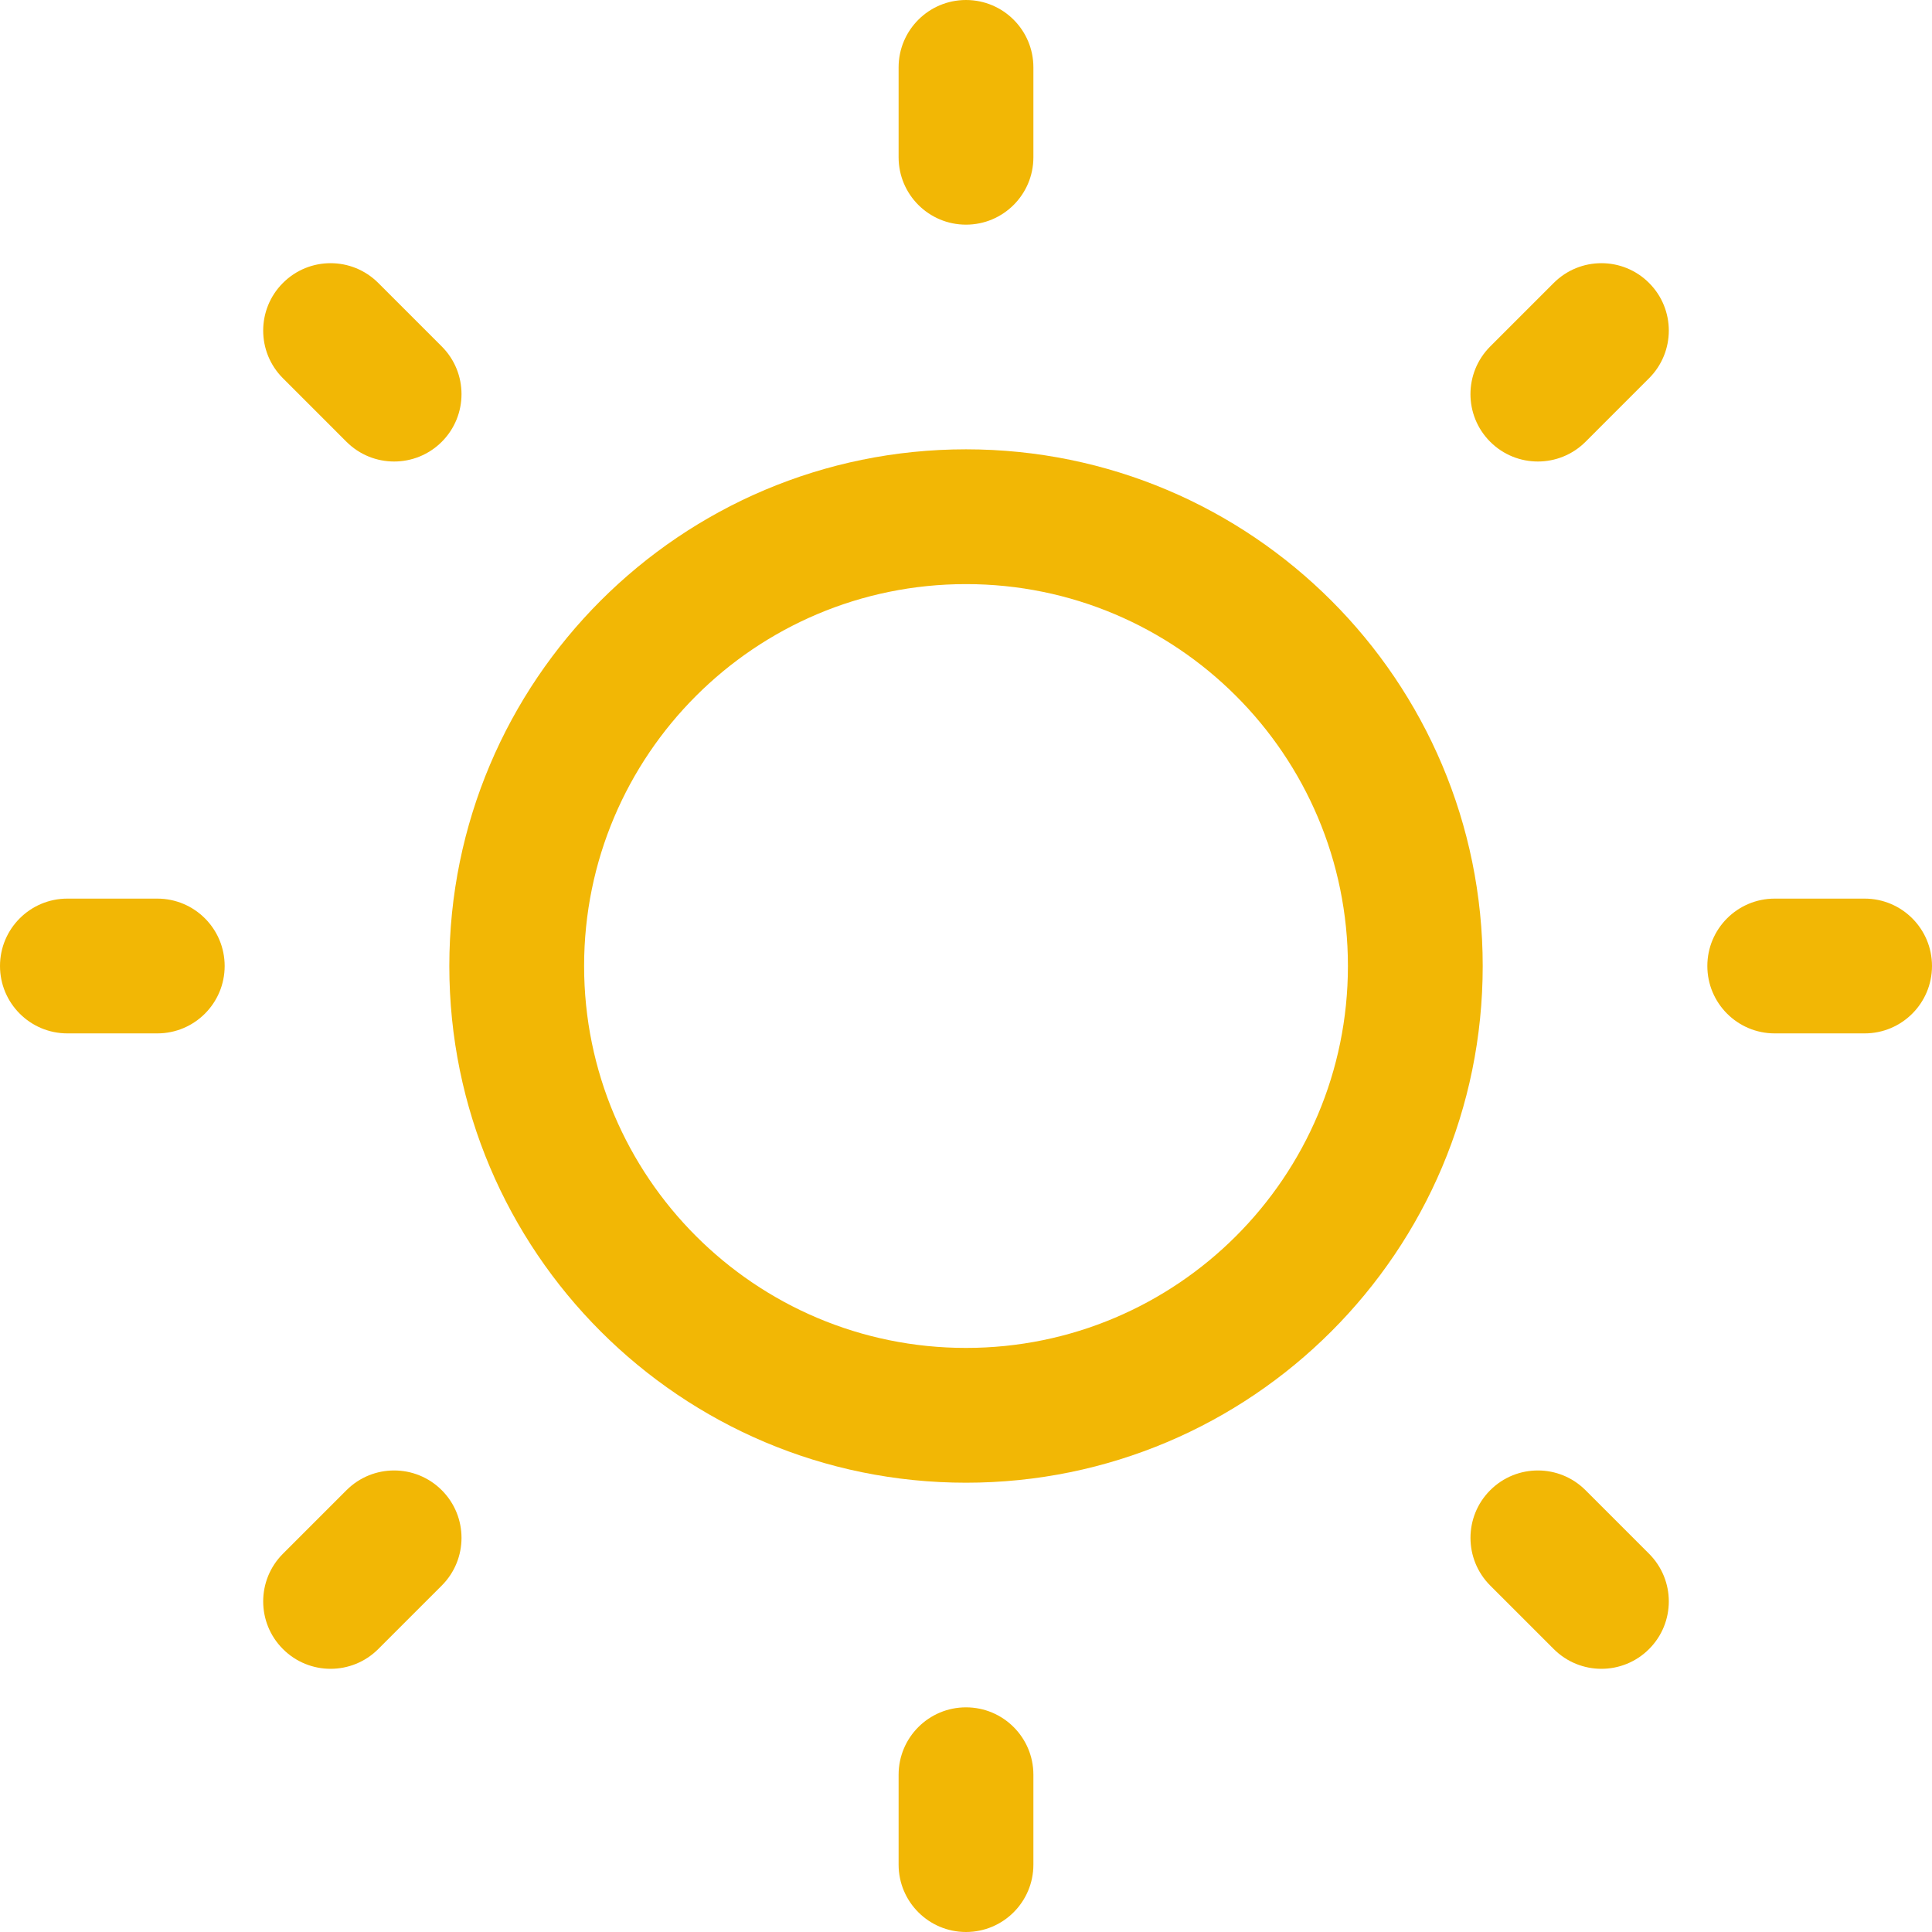 <svg width="60" height="60" viewBox="0 0 60 60" fill="none" xmlns="http://www.w3.org/2000/svg">
<path d="M30 0C31.156 0 32.093 0.937 32.093 2.093V4.884C32.093 6.04 31.156 6.977 30 6.977C28.844 6.977 27.907 6.04 27.907 4.884V2.093C27.907 0.937 28.844 0 30 0Z" fill="#F2B705"/>
<path fill-rule="evenodd" clip-rule="evenodd" d="M13.954 30C13.954 21.138 21.138 13.954 30 13.954C38.862 13.954 46.047 21.138 46.047 30C46.047 38.862 38.862 46.047 30 46.047C21.138 46.047 13.954 38.862 13.954 30ZM30 18.14C23.45 18.14 18.14 23.45 18.14 30C18.14 36.55 23.45 41.861 30 41.861C36.55 41.861 41.861 36.55 41.861 30C41.861 23.45 36.55 18.14 30 18.14Z" fill="#F2B705"/>
<path d="M11.747 8.787C10.929 7.969 9.604 7.969 8.787 8.787C7.969 9.604 7.969 10.93 8.787 11.747L10.76 13.72C11.578 14.537 12.903 14.537 13.72 13.72C14.537 12.903 14.537 11.578 13.72 10.76L11.747 8.787Z" fill="#F2B705"/>
<path d="M60 30C60 31.156 59.063 32.093 57.907 32.093H55.116C53.96 32.093 53.023 31.156 53.023 30C53.023 28.844 53.96 27.907 55.116 27.907H57.907C59.063 27.907 60 28.844 60 30Z" fill="#F2B705"/>
<path d="M51.213 11.747C52.031 10.929 52.031 9.604 51.213 8.787C50.396 7.969 49.071 7.969 48.253 8.787L46.28 10.76C45.462 11.578 45.462 12.903 46.28 13.72C47.097 14.537 48.422 14.537 49.24 13.72L51.213 11.747Z" fill="#F2B705"/>
<path d="M30 53.023C31.156 53.023 32.093 53.96 32.093 55.116V57.907C32.093 59.063 31.156 60 30 60C28.844 60 27.907 59.063 27.907 57.907V55.116C27.907 53.96 28.844 53.023 30 53.023Z" fill="#F2B705"/>
<path d="M49.24 46.28C48.423 45.462 47.097 45.462 46.28 46.28C45.463 47.097 45.463 48.422 46.28 49.24L48.253 51.213C49.071 52.031 50.396 52.031 51.213 51.213C52.031 50.396 52.031 49.071 51.213 48.253L49.24 46.28Z" fill="#F2B705"/>
<path d="M6.977 30C6.977 31.156 6.04 32.093 4.884 32.093H2.093C0.937 32.093 0 31.156 0 30C0 28.844 0.937 27.907 2.093 27.907H4.884C6.04 27.907 6.977 28.844 6.977 30Z" fill="#F2B705"/>
<path d="M13.72 49.24C14.537 48.422 14.537 47.097 13.72 46.28C12.903 45.462 11.577 45.462 10.76 46.28L8.787 48.253C7.969 49.071 7.969 50.396 8.787 51.213C9.604 52.031 10.929 52.031 11.747 51.213L13.72 49.24Z" fill="#F2B705"/>
</svg>
